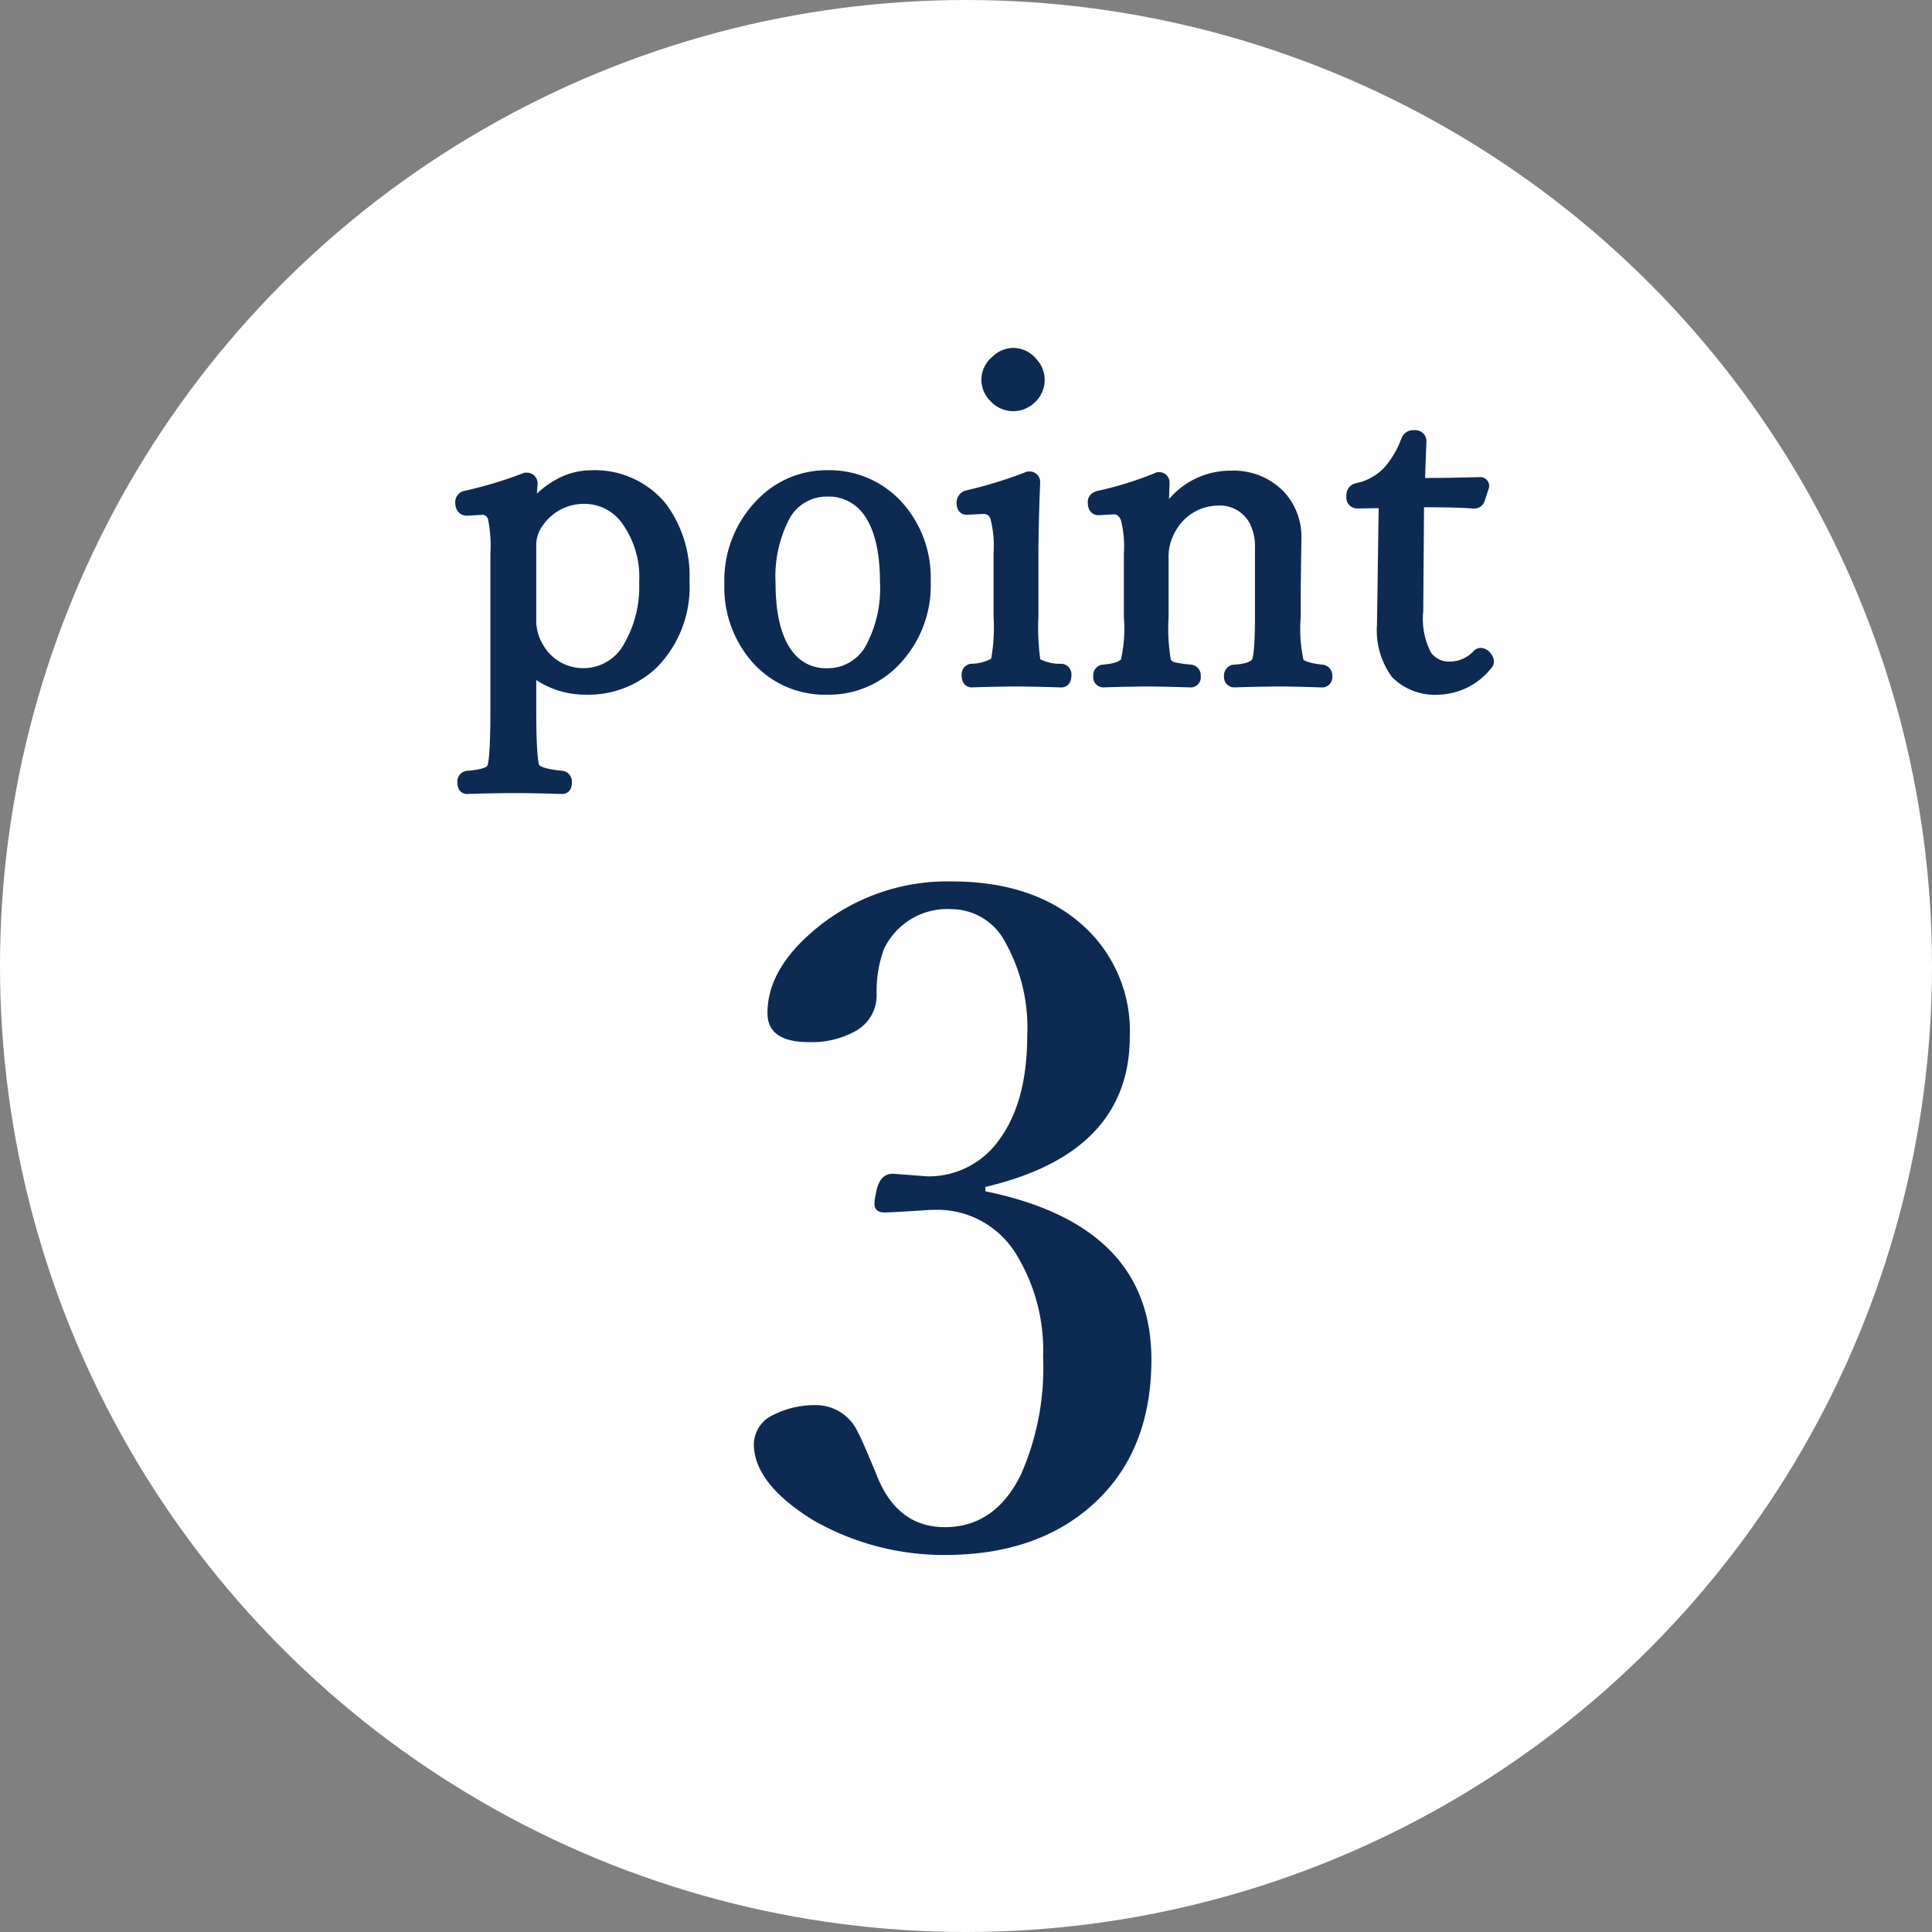 <svg xmlns="http://www.w3.org/2000/svg" width="150" height="150" viewBox="0 0 150 150">
  <rect x="0" y="0" width="150" height="150" fill="#808080" stroke="none"/>
  <g id="ico_point_03" transform="translate(-966.324 -2085.099)">
    <g id="ico_point_03-2" data-name="ico_point_03" transform="translate(-755 -5011)">
      <g id="icon06" transform="translate(1696.324 7071.099)">
        <circle id="楕円形_12" data-name="楕円形 12" cx="75" cy="75" r="75" transform="translate(25 25)" fill="#fefefe"/>
        <path id="楕円形_12_-_アウトライン" data-name="楕円形 12 - アウトライン" d="M75,10a65,65,0,1,0,65,65A65,65,0,0,0,75,10M75,0A75,75,0,1,1,0,75,75,75,0,0,1,75,0Z" transform="translate(25 25)" fill="none"/>
        <path id="パス_108" data-name="パス 108" d="M20.508-28.506q12.886,2.632,12.886,13.057,0,7.451-4.922,11.587Q24.2-.273,17.363-.273A20.4,20.4,0,0,1,7.075-3.008Q2.529-5.845,2.529-8.887a2.549,2.549,0,0,1,1.5-2.256A7.144,7.144,0,0,1,7.55-11.9a3.568,3.568,0,0,1,3.08,2.154q.171.239,1.4,3.179,1.57,4.135,5.333,4.135,3.862,0,5.879-4.033a20.525,20.525,0,0,0,1.743-9.194A14.231,14.231,0,0,0,22.9-23.618a7.174,7.174,0,0,0-6.357-3.452q-.308,0-.718.034-2.7.171-3.145.171-.786,0-.786-.684a3.354,3.354,0,0,1,.1-.718q.239-1.606,1.333-1.606L16-29.668a6.694,6.694,0,0,0,5.6-2.871q2.153-2.939,2.153-8.066a13.534,13.534,0,0,0-1.709-7.246,4.734,4.734,0,0,0-4.17-2.563,5.437,5.437,0,0,0-5.264,3.145,9.594,9.594,0,0,0-.547,3.521,3.165,3.165,0,0,1-1.709,2.837,6.955,6.955,0,0,1-3.555.82q-3.213,0-3.213-2.256,0-3.691,4.341-7.007a16,16,0,0,1,9.946-3.213q6.563,0,10.391,3.589a10.994,10.994,0,0,1,3.452,8.442q0,9.058-11.211,11.689Z" transform="translate(81 146)" fill="#0d2a53"/>
        <path id="パス_110" data-name="パス 110" d="M6.135-2.2V1.2q0,3.948.308,4.478.325.5,2.188.667.273.051.273.41,0,.393-.239.393Q6.409,7.08,5.008,7.08q-1.572,0-3.76.068-.239,0-.239-.393,0-.376.325-.41,1.692-.12,1.948-.667A17.221,17.221,0,0,0,3.572,1.2V-10.989a11.69,11.69,0,0,0-.2-2.837.957.957,0,0,0-.991-.7l-1.111.068q-.427,0-.427-.564,0-.308.393-.393A33.541,33.541,0,0,0,5.811-16.8q.427,0,.427.342-.1,1.3-.1,2.17A6.853,6.853,0,0,1,8.5-16.373a5.059,5.059,0,0,1,2.358-.615,6.616,6.616,0,0,1,5.469,2.427A8.889,8.889,0,0,1,18.03-8.87a8.385,8.385,0,0,1-2.41,6.357A7.174,7.174,0,0,1,10.476-.564,6.489,6.489,0,0,1,6.135-2.2Zm4.2-13.176A4.372,4.372,0,0,0,6.8-13.586a3.12,3.12,0,0,0-.667,2.034v5.588a4.154,4.154,0,0,0,.632,2.341,4.076,4.076,0,0,0,3.572,2,4.083,4.083,0,0,0,3.538-2.119A9.3,9.3,0,0,0,15.125-8.8a7.538,7.538,0,0,0-1.555-5.042,4.093,4.093,0,0,0-3.231-1.539Zm18.884-1.606a7.073,7.073,0,0,1,5.554,2.461A8.218,8.218,0,0,1,36.76-8.87a8.363,8.363,0,0,1-2.444,6.255A6.987,6.987,0,0,1,29.224-.564a7,7,0,0,1-5.571-2.512,8.274,8.274,0,0,1-1.914-5.571,8.389,8.389,0,0,1,2.512-6.289,6.921,6.921,0,0,1,4.973-2.051Zm0,1.042a3.775,3.775,0,0,0-3.4,2.034,10.112,10.112,0,0,0-1.111,5.144q0,3.845,1.418,5.657a3.7,3.7,0,0,0,3.093,1.487,3.864,3.864,0,0,0,3.452-2.034,9.786,9.786,0,0,0,1.145-5.11q0-3.9-1.47-5.725a3.827,3.827,0,0,0-3.122-1.458Zm13.416,4.9a9.247,9.247,0,0,0-.273-2.854,1.053,1.053,0,0,0-1.025-.7l-1.3.068q-.273,0-.273-.461,0-.325.427-.461a34.257,34.257,0,0,0,4.648-1.436q.41,0,.41.325-.137,3.333-.137,6.016v4.375a15.1,15.1,0,0,0,.2,3.606q.256.461,2.085.6a.33.33,0,0,1,.273.376q0,.461-.273.461-2.1-.068-3.4-.068-1.538,0-3.572.068-.273,0-.273-.461a.33.33,0,0,1,.273-.376,3.164,3.164,0,0,0,1.931-.6,11.427,11.427,0,0,0,.273-3.606Zm1.042-15.449a1.846,1.846,0,0,1,1.4.684,1.885,1.885,0,0,1,.53,1.265,1.9,1.9,0,0,1-.667,1.47,1.91,1.91,0,0,1-1.265.5,1.919,1.919,0,0,1-1.436-.649,1.831,1.831,0,0,1-.547-1.316,1.829,1.829,0,0,1,.7-1.4,1.832,1.832,0,0,1,1.29-.554ZM55.234-13.723a6.154,6.154,0,0,1,5.332-3.23,4.923,4.923,0,0,1,3.691,1.418,4.647,4.647,0,0,1,1.282,3.384l-.051,3.845v2.2a11.117,11.117,0,0,0,.291,3.572q.273.461,1.863.632a.348.348,0,0,1,.237.131.348.348,0,0,1,.071.262q0,.376-.308.376-2.034-.068-3.3-.068-1.333,0-3.5.068-.308,0-.308-.376a.348.348,0,0,1,.071-.26A.348.348,0,0,1,60.84-1.9q1.436-.085,1.794-.632A10.527,10.527,0,0,0,62.942-6.1v-5.35a4.4,4.4,0,0,0-.393-2,3.1,3.1,0,0,0-3.008-1.794A4.288,4.288,0,0,0,56-13.279a4.434,4.434,0,0,0-.769,2.7V-6.1a12.9,12.9,0,0,0,.239,3.572,1.061,1.061,0,0,0,.581.427,10.13,10.13,0,0,0,1.4.205q.273.051.273.393,0,.376-.273.376-2.1-.068-3.3-.068-1.4,0-3.5.068-.273,0-.273-.376,0-.342.273-.393,1.436-.12,1.794-.632A10.626,10.626,0,0,0,52.756-6.1v-4.888a9.062,9.062,0,0,0-.273-2.837,1.076,1.076,0,0,0-.991-.735l-1.213.068q-.325,0-.325-.53,0-.308.461-.393a26.555,26.555,0,0,0,4.512-1.418q.376,0,.376.308Q55.234-14.646,55.234-13.723Zm17.312-1.333-2.17.034q-.342,0-.342-.461,0-.444.342-.513a4.587,4.587,0,0,0,2.5-1.4,7.532,7.532,0,0,0,1.4-2.393.474.474,0,0,1,.513-.308q.461,0,.461.359-.1,2.563-.1,3.35,1.965,0,4.768-.068a.181.181,0,0,1,.154.051.181.181,0,0,1,.051.154l-.325.991a.333.333,0,0,1-.342.239q-1.265-.1-4.375-.1l-.068,8.579a6.272,6.272,0,0,0,.7,3.5,2.192,2.192,0,0,0,1.846.906,2.993,2.993,0,0,0,2.2-.957.3.3,0,0,1,.2-.1.515.515,0,0,1,.376.222.564.564,0,0,1,.154.342.3.3,0,0,1-.1.205,4.935,4.935,0,0,1-3.678,1.86,4.2,4.2,0,0,1-3.264-1.2A5.6,5.6,0,0,1,72.41-5.5l.068-4.751Z" transform="translate(60 79)" fill="#0d2a53"/>
        <path id="point_-_アウトライン" data-name="point - アウトライン" d="M8.665,7.644H8.649C7.158,7.6,5.932,7.575,5.007,7.575c-1.038,0-2.3.023-3.744.068H1.248c-.341,0-.739-.234-.739-.893a.84.84,0,0,1,.772-.907H1.3c1.35-.1,1.529-.377,1.531-.38l.008-.017c.055-.113.235-.754.235-4.249V-10.989a10.677,10.677,0,0,0-.179-2.679.461.461,0,0,0-.5-.359l-1.125.068c-.448,0-.927-.28-.927-1.064A.894.894,0,0,1,1.12-15.9a33.193,33.193,0,0,0,4.51-1.365l.087-.034h.094a.83.83,0,0,1,.655.21.83.83,0,0,1,.272.632v.039q-.031.39-.052.742a7.138,7.138,0,0,1,1.575-1.137,5.58,5.58,0,0,1,2.593-.674,7.121,7.121,0,0,1,5.859,2.614,9.413,9.413,0,0,1,1.819,6,8.9,8.9,0,0,1-2.564,6.719,7.69,7.69,0,0,1-5.49,2.087A6.9,6.9,0,0,1,6.635-1.2V1.2c0,3.336.17,4.06.234,4.213.052.053.365.3,1.806.433l.046.006a.844.844,0,0,1,.681.9C9.4,7.41,9.006,7.644,8.665,7.644ZM5.007,6.575q.887,0,2.127.028a1.826,1.826,0,0,1-1.109-.655L6.01,5.925c-.186-.32-.375-1.131-.375-4.729V-3.292l.825.707a5.952,5.952,0,0,0,4.015,1.52,6.635,6.635,0,0,0,4.8-1.811A7.942,7.942,0,0,0,17.53-8.87a8.448,8.448,0,0,0-1.6-5.38,6.089,6.089,0,0,0-5.077-2.238,4.589,4.589,0,0,0-2.127.559A6.268,6.268,0,0,0,6.856-14.4a4.745,4.745,0,0,1,3.483-1.48,4.59,4.59,0,0,1,3.61,1.713A8.051,8.051,0,0,1,15.625-8.8,9.823,9.823,0,0,1,14.3-3.475a4.573,4.573,0,0,1-3.96,2.351A4.566,4.566,0,0,1,6.35-3.348a4.661,4.661,0,0,1-.715-2.616v-5.588a3.864,3.864,0,0,1,.354-1.678l-.354.491v-1.548c0-.53.028-1.182.084-1.942a34.409,34.409,0,0,1-4.168,1.252l.824-.05a1.453,1.453,0,0,1,1.465,1.04,10.41,10.41,0,0,1,.232,3V1.2c0,3.525-.172,4.36-.342,4.7a1.455,1.455,0,0,1-.943.708C3.608,6.584,4.351,6.575,5.007,6.575Zm5.332-21.456a3.864,3.864,0,0,0-3.147,1.607,2.616,2.616,0,0,0-.557,1.721v5.588A3.685,3.685,0,0,0,7.185-3.9,3.576,3.576,0,0,0,10.34-2.125a3.585,3.585,0,0,0,3.117-1.89A8.854,8.854,0,0,0,14.625-8.8a7.1,7.1,0,0,0-1.436-4.718A3.584,3.584,0,0,0,10.339-14.881ZM76.716-.064a4.7,4.7,0,0,1-3.633-1.359l-.008-.009A6.093,6.093,0,0,1,71.91-5.5v-.01l.129-9.038-1.663.026a.846.846,0,0,1-.64-.288.846.846,0,0,1-.2-.673.934.934,0,0,1,.736-1,4.117,4.117,0,0,0,2.23-1.246,7.066,7.066,0,0,0,1.3-2.228.965.965,0,0,1,.984-.64.854.854,0,0,1,.676.211.854.854,0,0,1,.285.648v.02c-.051,1.27-.083,2.217-.1,2.829,1.2,0,2.628-.028,4.249-.067h.012a.675.675,0,0,1,.508.2.675.675,0,0,1,.2.508v.08l-.354,1.08a.832.832,0,0,1-.813.571H79.4c-.758-.061-2.048-.1-3.839-.1L75.5-6.538a5.659,5.659,0,0,0,.6,3.2,1.7,1.7,0,0,0,1.444.7A2.49,2.49,0,0,0,79.4-3.444a.783.783,0,0,1,.562-.252.985.985,0,0,1,.758.4l0,.006a1.043,1.043,0,0,1,.267.658.776.776,0,0,1-.239.549A5.428,5.428,0,0,1,76.716-.064ZM73.825-2.093a3.707,3.707,0,0,0,2.891,1.029,4.045,4.045,0,0,0,2.715-1.118,3.406,3.406,0,0,1-1.878.546,2.678,2.678,0,0,1-2.245-1.1v-.006a6.625,6.625,0,0,1-.8-3.8l.072-9.079h.5c1.971,0,3.409.032,4.279.094l.136-.417c-1.681.039-3.142.058-4.347.058h-.5v-.5c0-.511.032-1.59.1-3.206h-.007a8.056,8.056,0,0,1-1.487,2.528,5.072,5.072,0,0,1-2.689,1.542l2.5-.039L72.91-5.5a5.178,5.178,0,0,0,.915,3.407ZM29.224-.064a7.506,7.506,0,0,1-5.951-2.687,8.8,8.8,0,0,1-2.034-5.9A8.908,8.908,0,0,1,23.9-15.3a7.436,7.436,0,0,1,5.322-2.192,7.584,7.584,0,0,1,5.929,2.63A8.738,8.738,0,0,1,37.26-8.87a8.881,8.881,0,0,1-2.594,6.612A7.5,7.5,0,0,1,29.224-.064Zm0-16.423a6.383,6.383,0,0,0-4.625,1.91,7.841,7.841,0,0,0-2.36,5.93A7.825,7.825,0,0,0,24.032-3.4a6.464,6.464,0,0,0,5.191,2.337A6.45,6.45,0,0,0,33.965-2.97a7.918,7.918,0,0,0,2.294-5.9A7.769,7.769,0,0,0,34.4-14.2,6.54,6.54,0,0,0,29.224-16.487ZM67.642-.628h-.017C66.281-.673,65.177-.7,64.343-.7c-.88,0-2.053.023-3.488.068H60.84a.8.8,0,0,1-.6-.258.8.8,0,0,1-.208-.618.843.843,0,0,1,.725-.886h.052c1.1-.065,1.352-.326,1.4-.407s.226-.574.226-3.3V-11.45a3.937,3.937,0,0,0-.338-1.772v-.006a2.61,2.61,0,0,0-2.56-1.516,3.785,3.785,0,0,0-3.136,1.763,3.971,3.971,0,0,0-.671,2.4V-6.1a14.592,14.592,0,0,0,.171,3.317.563.563,0,0,0,.291.2,9.6,9.6,0,0,0,1.309.187l.042.006a.834.834,0,0,1,.681.885.783.783,0,0,1-.19.611.783.783,0,0,1-.583.265H57.44C56.051-.673,54.946-.7,54.158-.7c-.925,0-2.1.023-3.487.068h-.016A.783.783,0,0,1,50.072-.9a.783.783,0,0,1-.19-.611.834.834,0,0,1,.681-.885h.05c1.067-.089,1.35-.324,1.418-.41a10.928,10.928,0,0,0,.225-3.3v-4.888a8.383,8.383,0,0,0-.231-2.635c-.177-.375-.362-.434-.521-.437l-1.226.068c-.138,0-.825-.05-.825-1.03,0-.169.062-.732.864-.883a26.188,26.188,0,0,0,4.42-1.391l.091-.037h.1a.8.8,0,0,1,.618.208.8.8,0,0,1,.258.6v.018q-.025.7-.041,1.262a6.257,6.257,0,0,1,4.805-2.207,5.425,5.425,0,0,1,4.049,1.569,5.15,5.15,0,0,1,1.424,3.733v.007L65.988-8.3v2.2A11.207,11.207,0,0,0,66.2-2.792v.008c.006.008.2.251,1.486.39h.029a.843.843,0,0,1,.725.886.8.8,0,0,1-.2.617.8.8,0,0,1-.595.263ZM51.478-15.061h.014a1.546,1.546,0,0,1,1.445,1.024l.007.017a8.265,8.265,0,0,1,.313,3.031V-6.1c0,2.855-.2,3.544-.387,3.842l-.011.016a1.653,1.653,0,0,1-.8.575q1.2-.028,2.1-.028c.442,0,.979.007,1.608.021a1.533,1.533,0,0,1-.709-.577l-.011-.017c-.151-.248-.312-.769-.312-3.832v-4.478a5.772,5.772,0,0,1,.291-1.891l-.291.454v-1.708c0-.567.019-1.413.058-2.517A27.422,27.422,0,0,1,51-15.034ZM63-13.674a4.9,4.9,0,0,1,.446,2.224V-6.1c0,2.867-.188,3.544-.392,3.849a1.591,1.591,0,0,1-.77.584c.8-.019,1.493-.028,2.063-.028.522,0,1.148.009,1.869.026a1.516,1.516,0,0,1-.861-.6c-.189-.306-.364-.99-.364-3.833v-2.21l.051-3.842a4.129,4.129,0,0,0-1.14-3.032,4.406,4.406,0,0,0-3.333-1.267,5.25,5.25,0,0,0-4.094,1.909,4.472,4.472,0,0,1,3.068-1.2A3.574,3.574,0,0,1,63-13.674ZM47.407-.628h-.016C46-.673,44.863-.7,44.006-.7c-1.015,0-2.211.023-3.555.068h-.017c-.129,0-.773-.046-.773-.961a.825.825,0,0,1,.681-.867l.039-.006a3.291,3.291,0,0,0,1.574-.394,14.064,14.064,0,0,0,.184-3.313V-11.04a8.5,8.5,0,0,0-.234-2.659.558.558,0,0,0-.553-.4l-1.311.068c-.129,0-.773-.046-.773-.961a.973.973,0,0,1,.775-.938l.036-.01a33.922,33.922,0,0,0,4.58-1.414l.089-.035h.1a.814.814,0,0,1,.643.205.814.814,0,0,1,.267.62v.021c-.09,2.2-.136,4.222-.136,6v4.375a18.173,18.173,0,0,0,.145,3.359,3.576,3.576,0,0,0,1.683.346h.028l.027.005a.825.825,0,0,1,.681.867C48.181-.674,47.536-.628,47.407-.628ZM41.327-15.1h.013a1.558,1.558,0,0,1,1.483,1v.011a9.3,9.3,0,0,1,.311,3.044v4.871c0,3.13-.19,3.655-.369,3.9l-.014.018a1.99,1.99,0,0,1-1.1.587C42.513-1.685,43.3-1.7,44-1.7c.542,0,1.2.009,1.95.027a1.57,1.57,0,0,1-1.072-.651c-.131-.239-.268-.751-.268-3.849v-4.375c0-1.714.042-3.652.126-5.764a34.883,34.883,0,0,1-4.025,1.246ZM29.224-1.124a4.193,4.193,0,0,1-3.489-1.682c-1.009-1.289-1.522-3.3-1.522-5.962a10.635,10.635,0,0,1,1.18-5.4,4.262,4.262,0,0,1,3.831-2.279,4.322,4.322,0,0,1,3.516,1.638c1.05,1.306,1.582,3.338,1.582,6.04A10.309,10.309,0,0,1,33.1-3.4a4.352,4.352,0,0,1-3.876,2.276Zm0-14.321a3.28,3.28,0,0,0-2.971,1.79,9.684,9.684,0,0,0-1.04,4.888c0,2.437.441,4.237,1.312,5.348a3.2,3.2,0,0,0,2.7,1.3,3.368,3.368,0,0,0,3.026-1.8,9.355,9.355,0,0,0,1.071-4.848c0-2.469-.457-4.29-1.359-5.412a3.321,3.321,0,0,0-2.739-1.266Zm14.458-6.631a2.408,2.408,0,0,1-1.8-.8,2.323,2.323,0,0,1-.686-1.662,2.313,2.313,0,0,1,.864-1.772,2.321,2.321,0,0,1,1.618-.677,2.333,2.333,0,0,1,1.773.849,2.38,2.38,0,0,1,.658,1.6A2.388,2.388,0,0,1,45.28-22.7l-.009.008A2.4,2.4,0,0,1,43.682-22.076Zm0-3.914a1.34,1.34,0,0,0-.939.411l-.013.012a1.343,1.343,0,0,0-.531,1.026,1.338,1.338,0,0,0,.406.968h0a1.427,1.427,0,0,0,1.073.493,1.412,1.412,0,0,0,.935-.372,1.406,1.406,0,0,0,.5-1.093,1.393,1.393,0,0,0-.4-.933,1.356,1.356,0,0,0-1.031-.511Z" transform="translate(60 79)" fill="#0d2a53"/>
      </g>
    </g>
  </g>
</svg>
